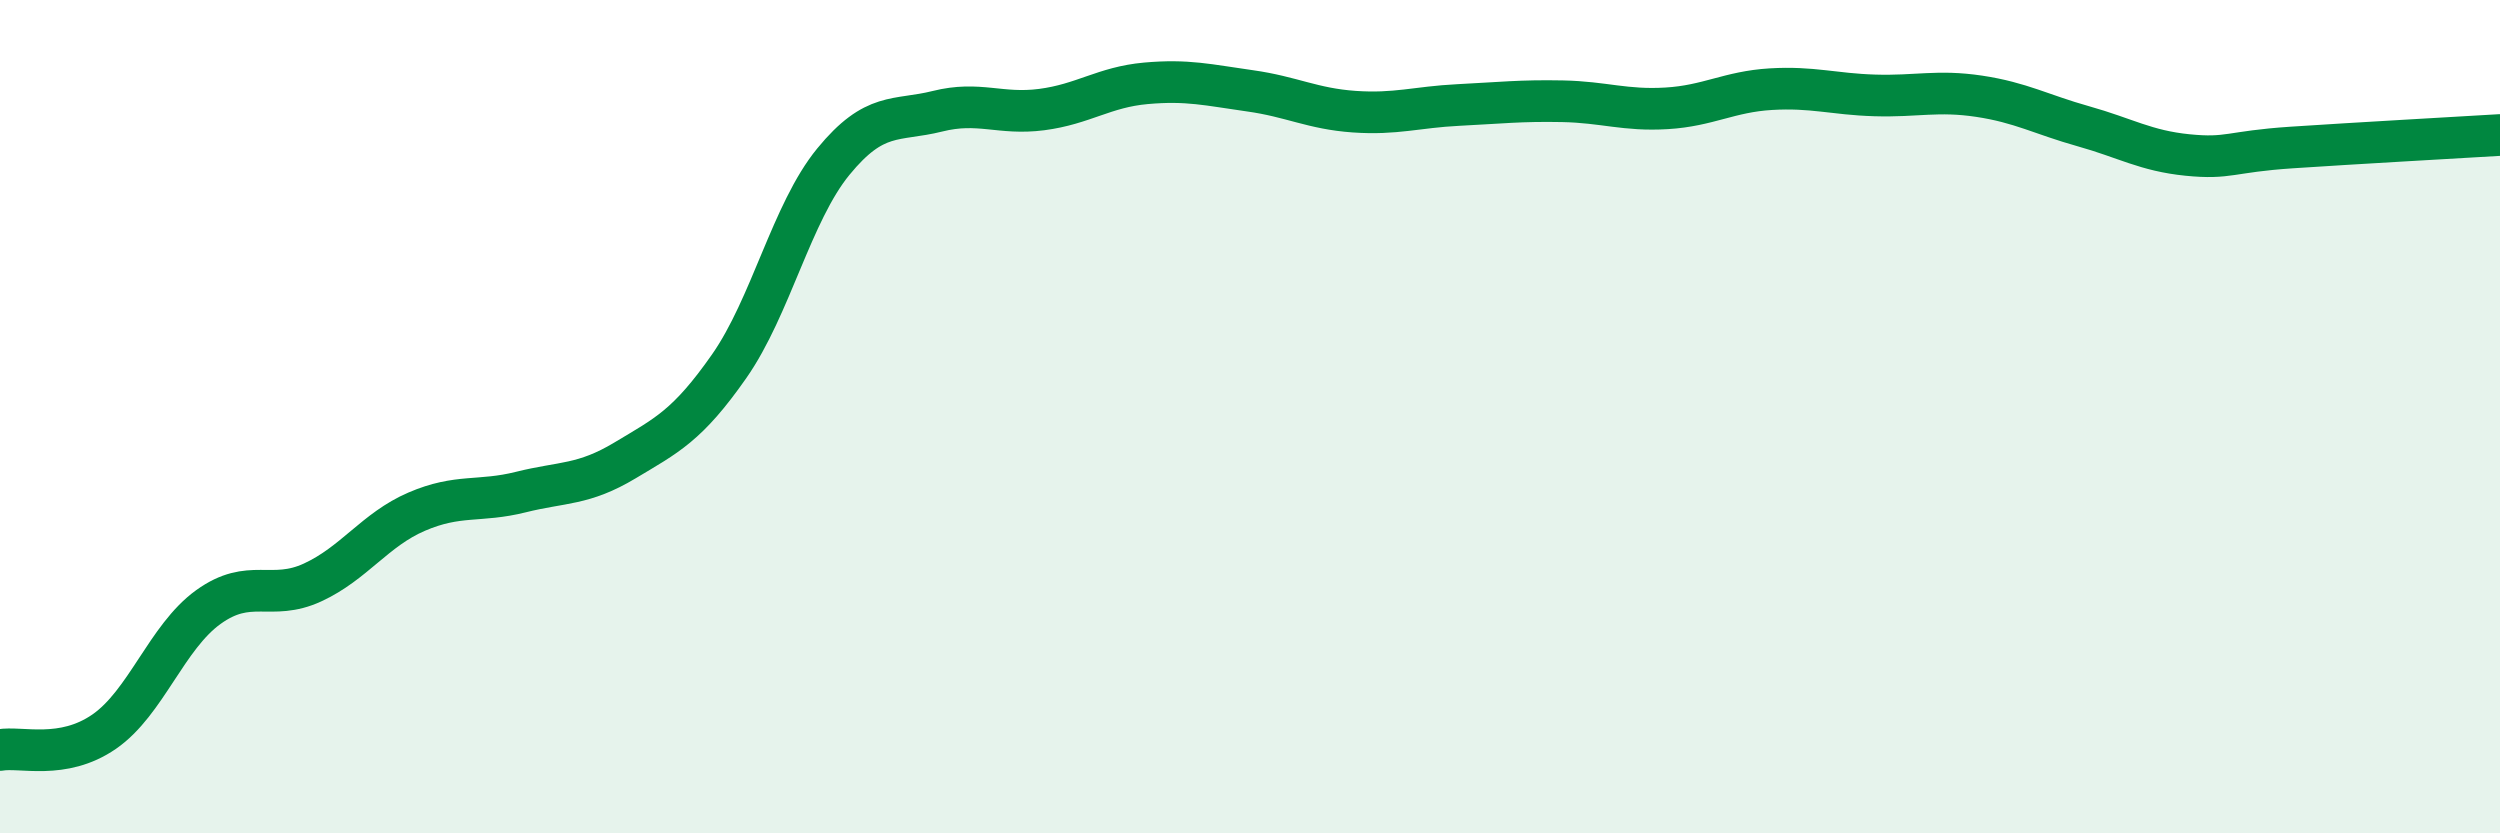 
    <svg width="60" height="20" viewBox="0 0 60 20" xmlns="http://www.w3.org/2000/svg">
      <path
        d="M 0,18 C 0.5,17.91 1.5,18.25 2.5,17.56 C 3.5,16.87 4,15.29 5,14.57 C 6,13.85 6.5,14.44 7.5,13.98 C 8.5,13.52 9,12.71 10,12.28 C 11,11.85 11.5,12.06 12.5,11.81 C 13.5,11.56 14,11.65 15,11.05 C 16,10.45 16.5,10.22 17.5,8.79 C 18.5,7.36 19,5.1 20,3.88 C 21,2.66 21.5,2.92 22.5,2.67 C 23.5,2.42 24,2.76 25,2.63 C 26,2.5 26.5,2.09 27.5,2 C 28.5,1.91 29,2.04 30,2.18 C 31,2.32 31.5,2.61 32.5,2.68 C 33.5,2.75 34,2.57 35,2.52 C 36,2.47 36.5,2.41 37.5,2.43 C 38.5,2.45 39,2.66 40,2.6 C 41,2.54 41.5,2.2 42.5,2.14 C 43.5,2.08 44,2.26 45,2.29 C 46,2.32 46.5,2.16 47.5,2.31 C 48.5,2.46 49,2.75 50,3.03 C 51,3.31 51.5,3.62 52.5,3.72 C 53.5,3.82 53.5,3.64 55,3.54 C 56.5,3.44 59,3.3 60,3.24L60 20L0 20Z"
        fill="#008740"
        opacity="0.1"
        stroke-linecap="round"
        stroke-linejoin="round"
      />
      <path
        d="M 0,18 C 0.5,17.91 1.5,18.25 2.5,17.56 C 3.5,16.87 4,15.29 5,14.57 C 6,13.85 6.5,14.44 7.5,13.98 C 8.5,13.52 9,12.71 10,12.28 C 11,11.85 11.5,12.06 12.5,11.81 C 13.5,11.56 14,11.65 15,11.05 C 16,10.45 16.5,10.22 17.5,8.79 C 18.5,7.36 19,5.1 20,3.88 C 21,2.66 21.5,2.92 22.5,2.67 C 23.5,2.42 24,2.76 25,2.63 C 26,2.5 26.5,2.09 27.5,2 C 28.5,1.91 29,2.04 30,2.18 C 31,2.32 31.5,2.61 32.5,2.68 C 33.5,2.75 34,2.57 35,2.52 C 36,2.47 36.5,2.41 37.5,2.43 C 38.5,2.45 39,2.66 40,2.6 C 41,2.54 41.5,2.2 42.5,2.14 C 43.5,2.08 44,2.26 45,2.29 C 46,2.32 46.5,2.16 47.5,2.31 C 48.5,2.46 49,2.75 50,3.03 C 51,3.31 51.5,3.62 52.5,3.72 C 53.5,3.82 53.5,3.64 55,3.54 C 56.5,3.44 59,3.3 60,3.24"
        stroke="#008740"
        stroke-width="1"
        fill="none"
        stroke-linecap="round"
        stroke-linejoin="round"
      />
    </svg>
  